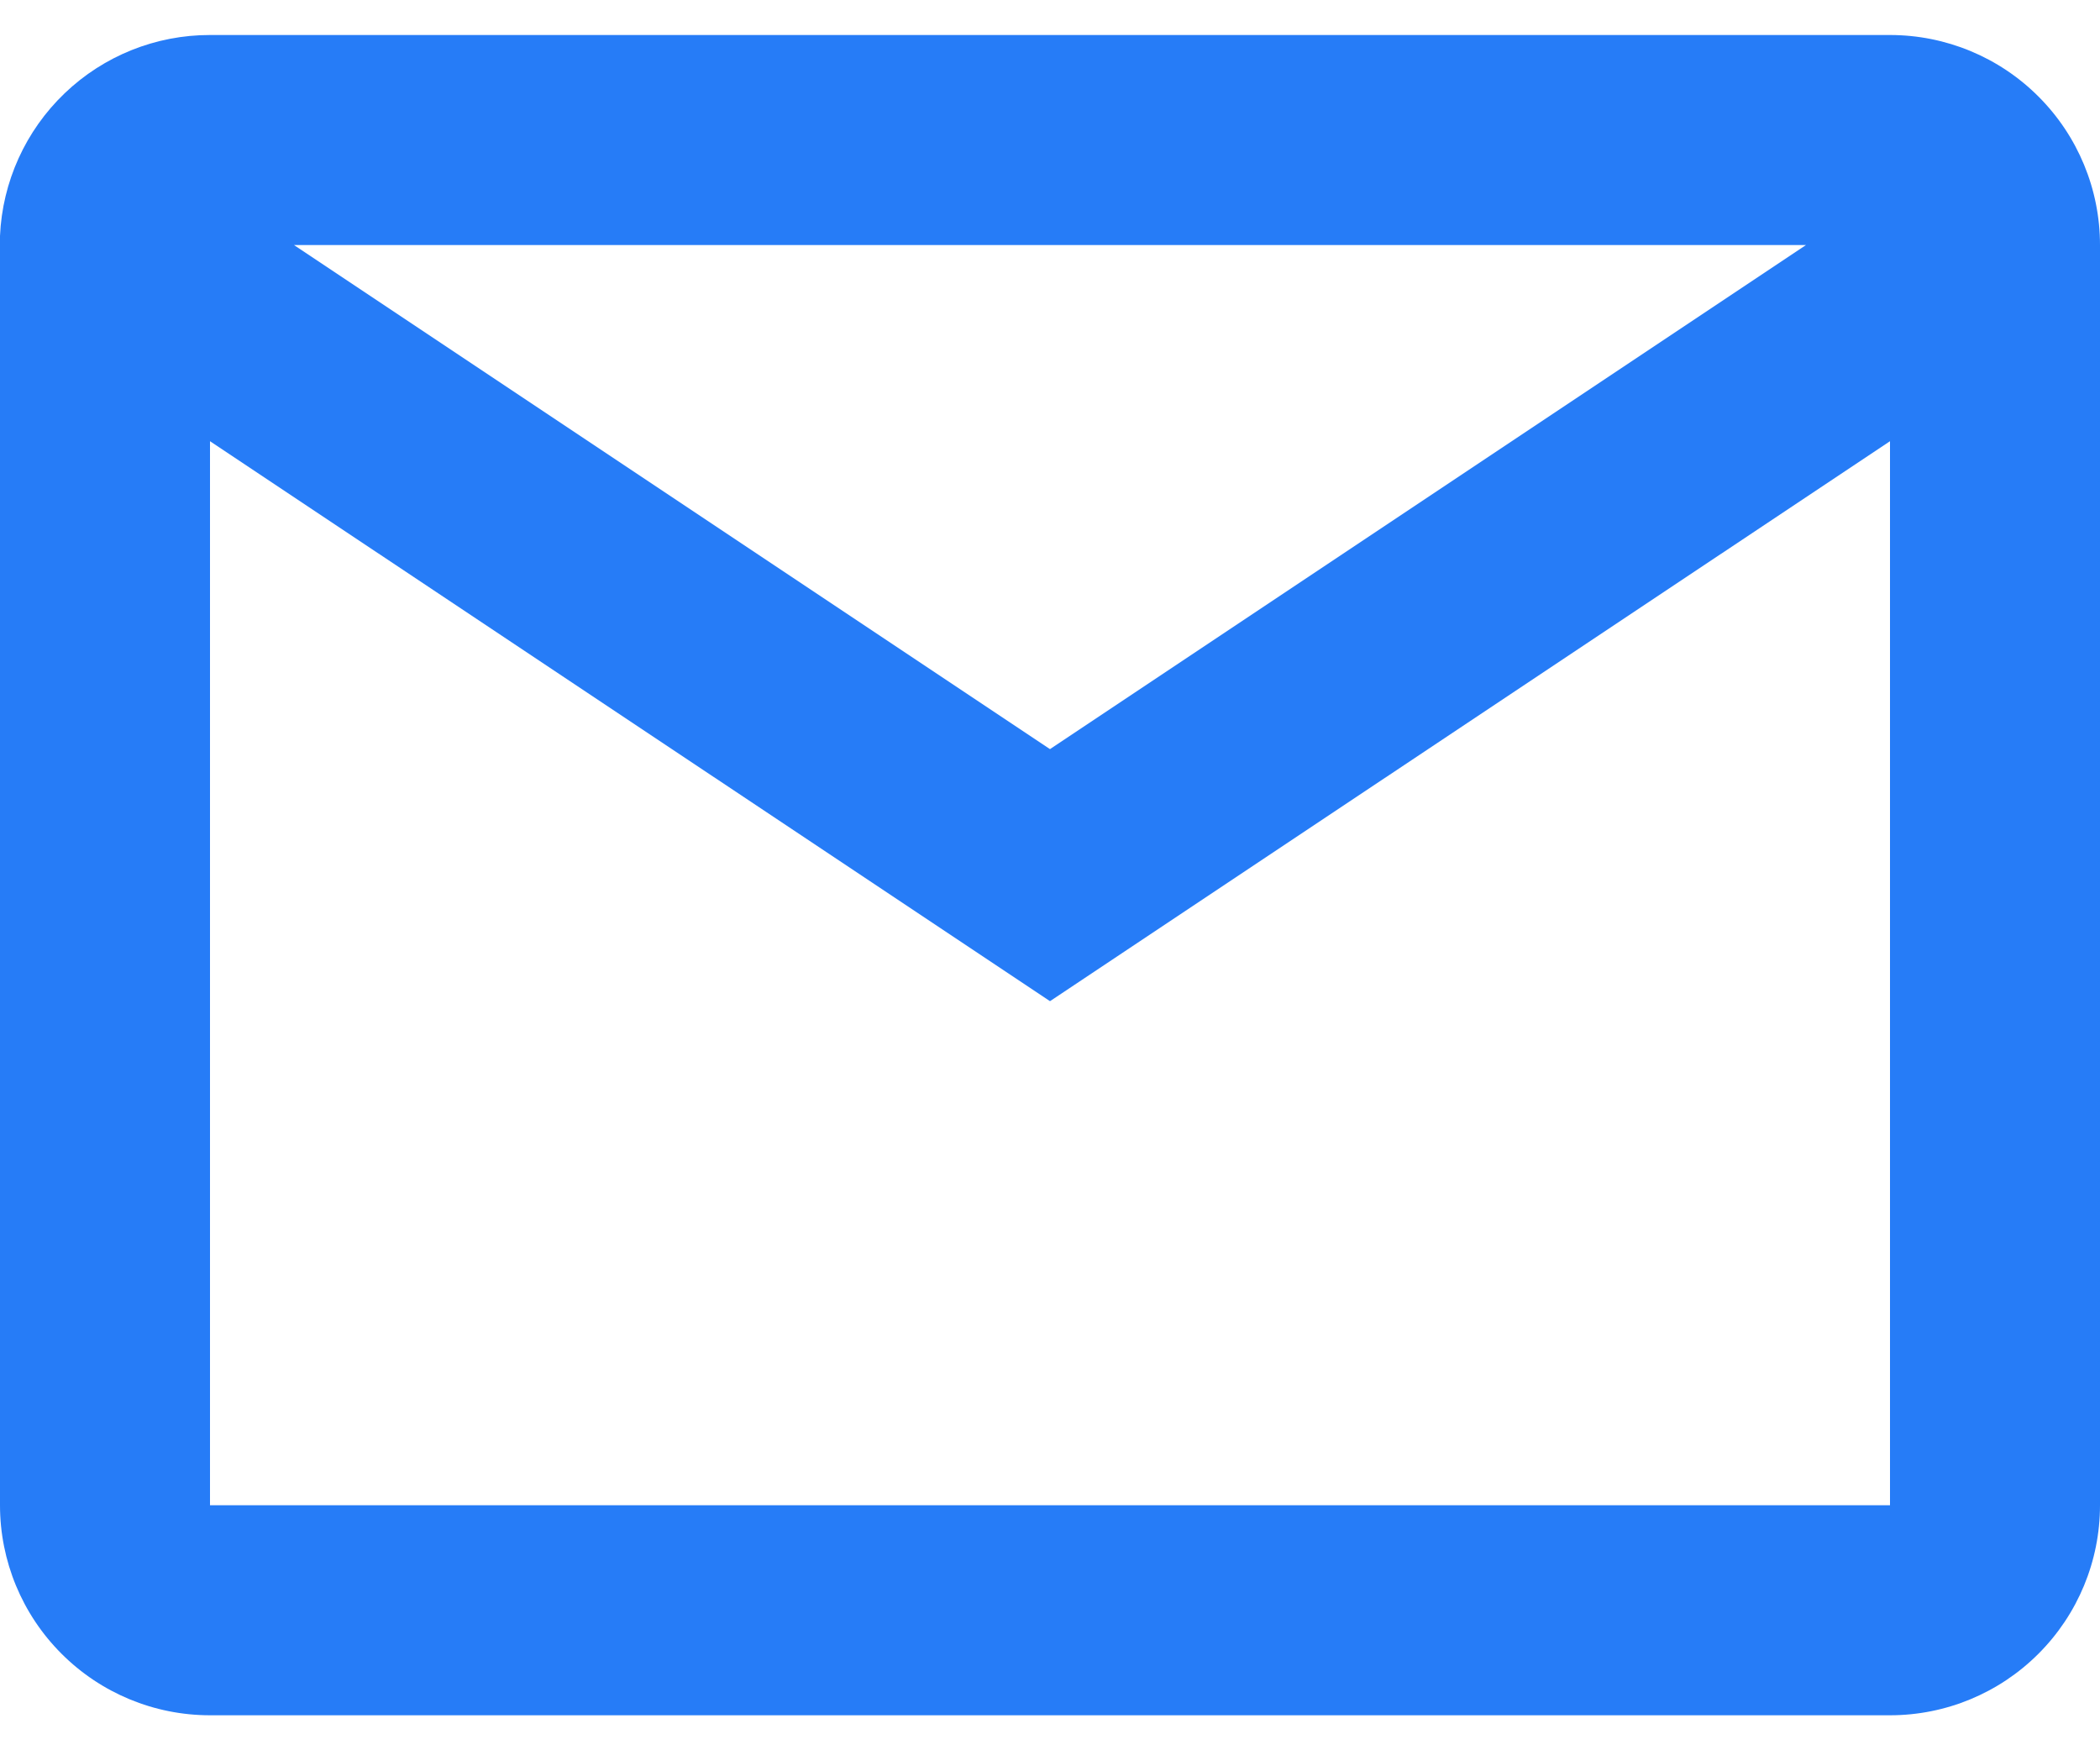 <?xml version="1.0" encoding="UTF-8"?> <svg xmlns="http://www.w3.org/2000/svg" width="30" height="25" viewBox="0 0 30 25" fill="none"> <path d="M27 24.5H3C2.204 24.5 1.441 24.184 0.879 23.621C0.316 23.059 0 22.296 0 21.5V3.369C0.034 2.597 0.365 1.867 0.924 1.332C1.483 0.797 2.226 0.499 3 0.5H27C27.796 0.5 28.559 0.816 29.121 1.379C29.684 1.941 30 2.704 30 3.5V21.5C30 22.296 29.684 23.059 29.121 23.621C28.559 24.184 27.796 24.5 27 24.5ZM3 6.302V21.5H27V6.302L15 14.3L3 6.302ZM4.2 3.5L15 10.7L25.8 3.5H4.2Z" fill="#267CF7"></path> </svg> 